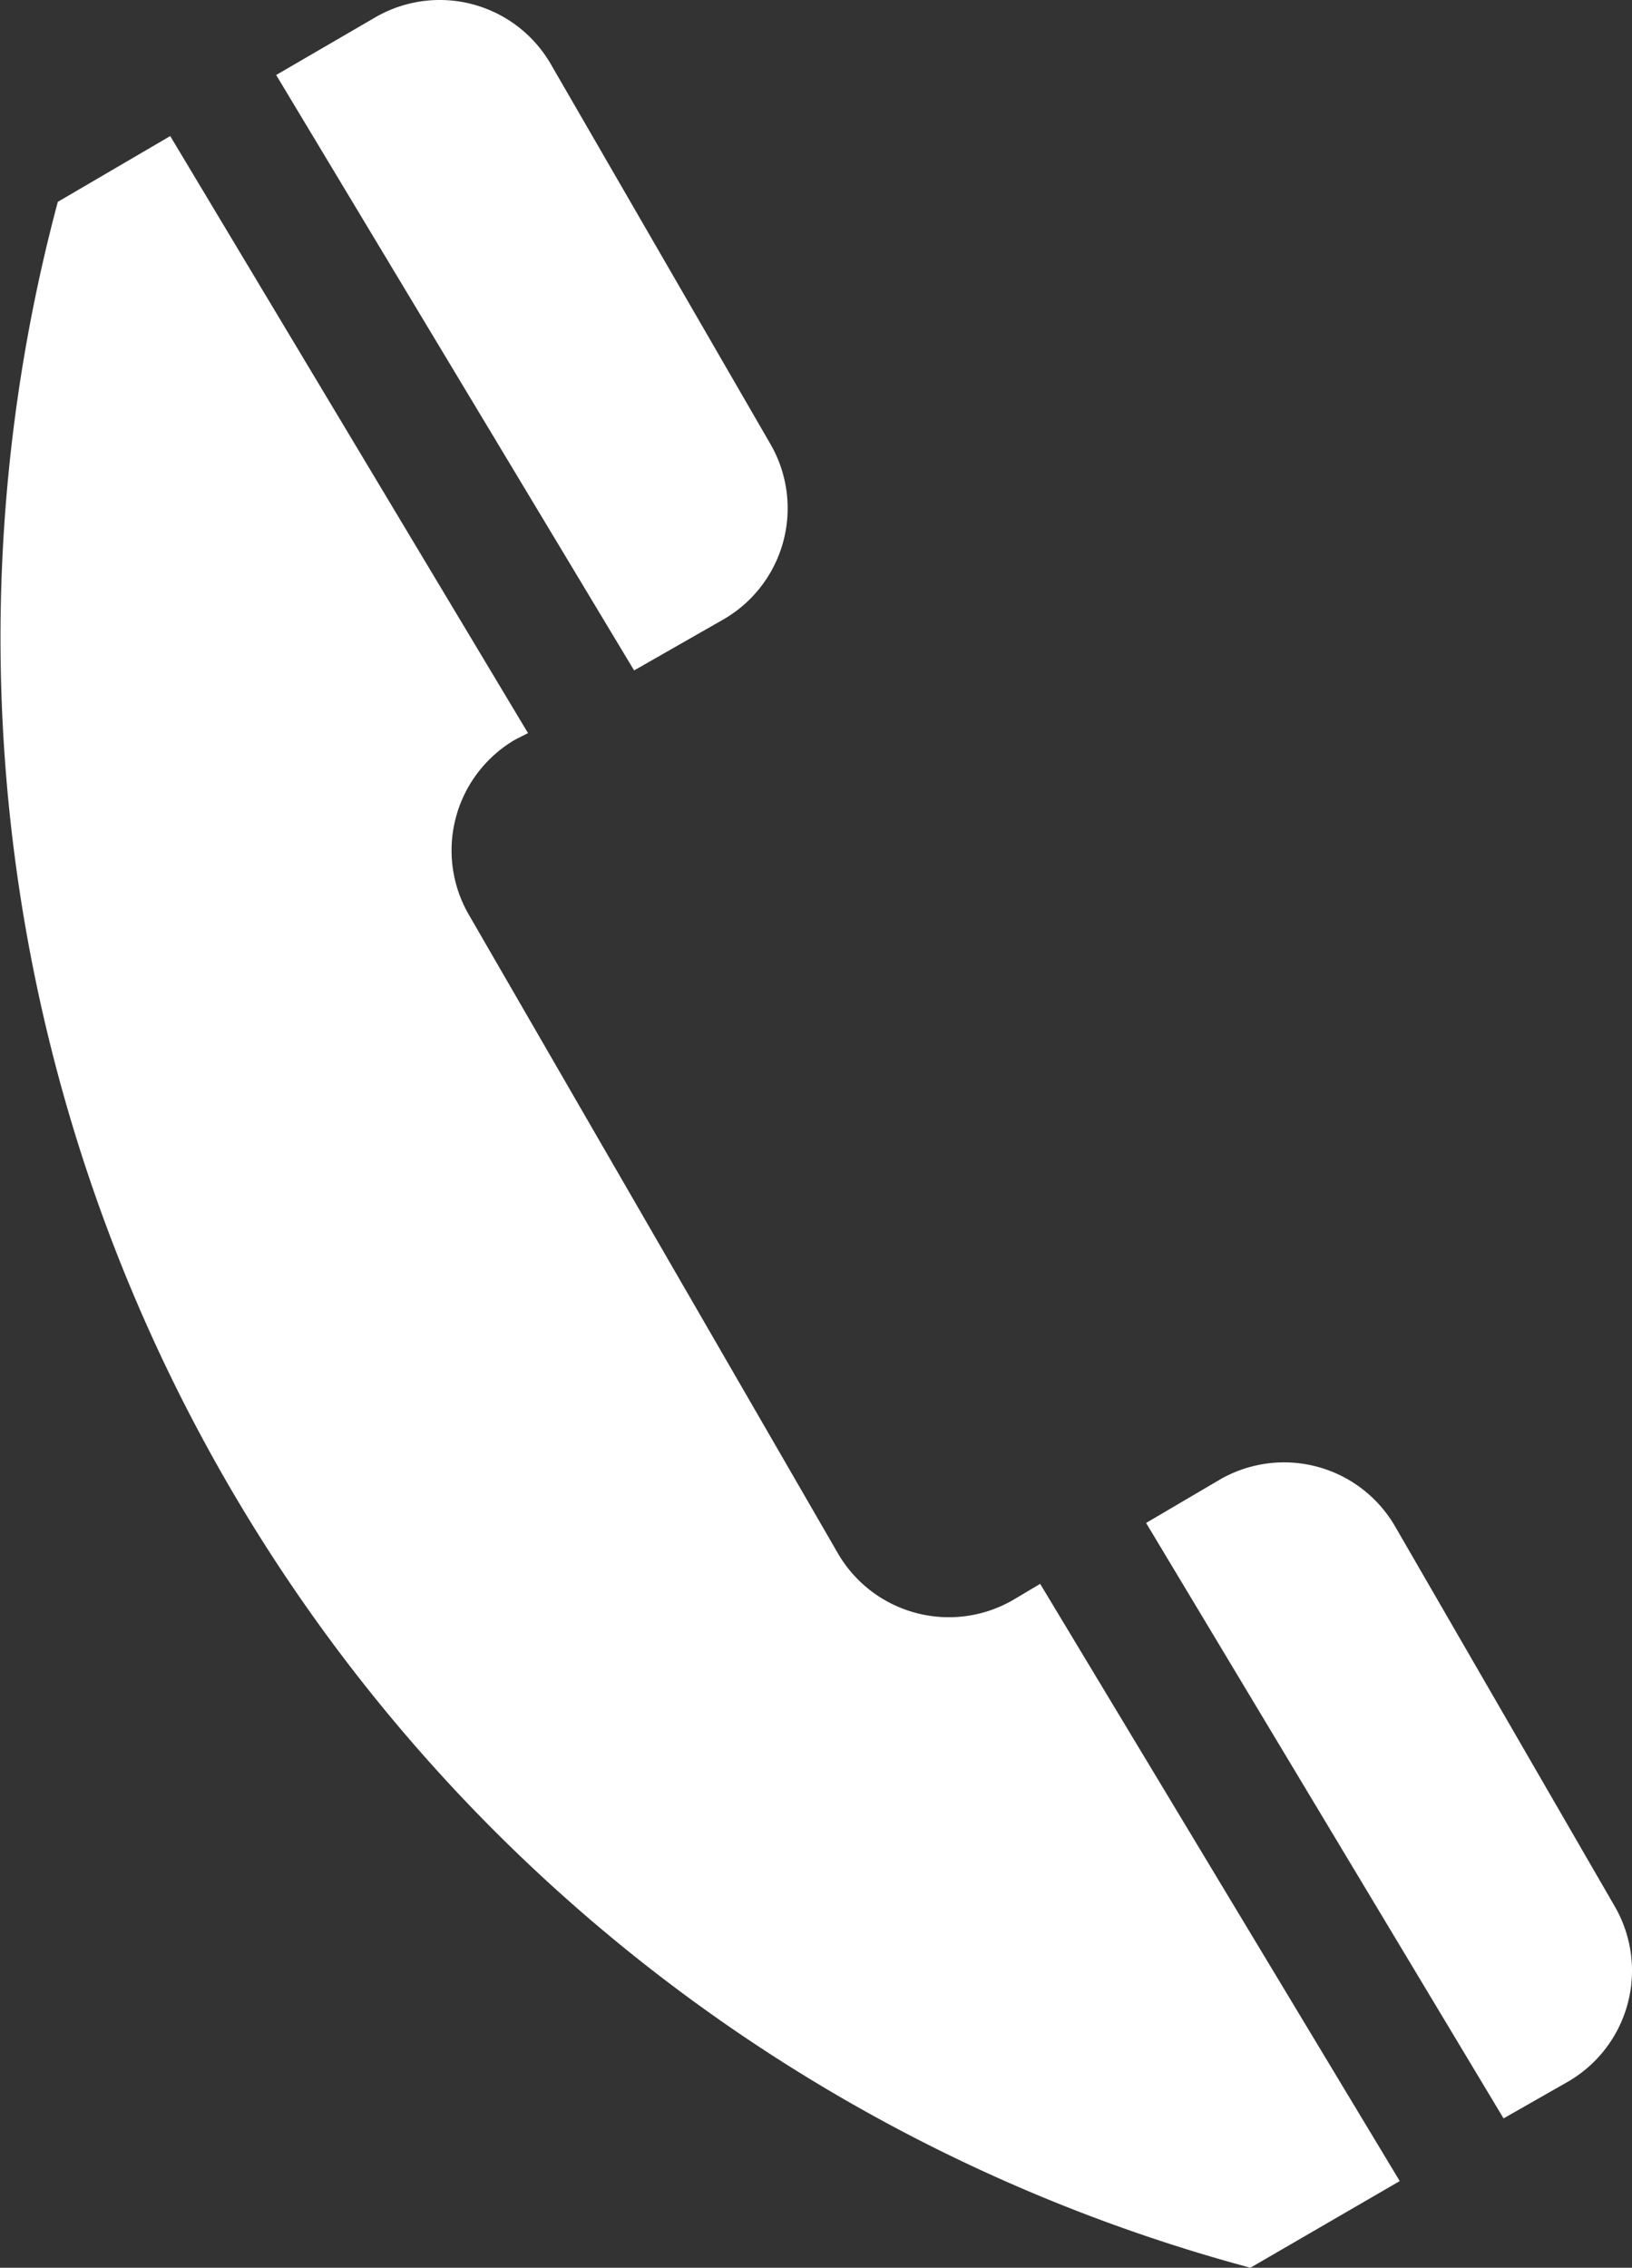 <svg xmlns="http://www.w3.org/2000/svg" width="10.076" height="14" viewBox="0 0 10.076 14">
  <rect x="0" y="0" width="10.076" height="14" fill="#333333" stroke="none"/>
  <path id="电话" d="M151.282,9.615l.456-.268a.792.792,0,0,1,1.08.287l1.358,2.349a.792.792,0,0,1-.287,1.08l-.4.228ZM145.911.676l.614-.357a.792.792,0,0,1,1.08.287l1.358,2.349a.792.792,0,0,1-.287,1.08l-.555.317Zm-.654.377-.694.406a10.418,10.418,0,0,0,7.363,12.754l.922-.535-2.22-3.687-.168.1a.792.792,0,0,1-1.08-.287L147.1,5.859a.792.792,0,0,1,.287-1.08l.079-.04Z" transform="translate(-144.206 -0.213)" fill="#fff"/>
</svg>
